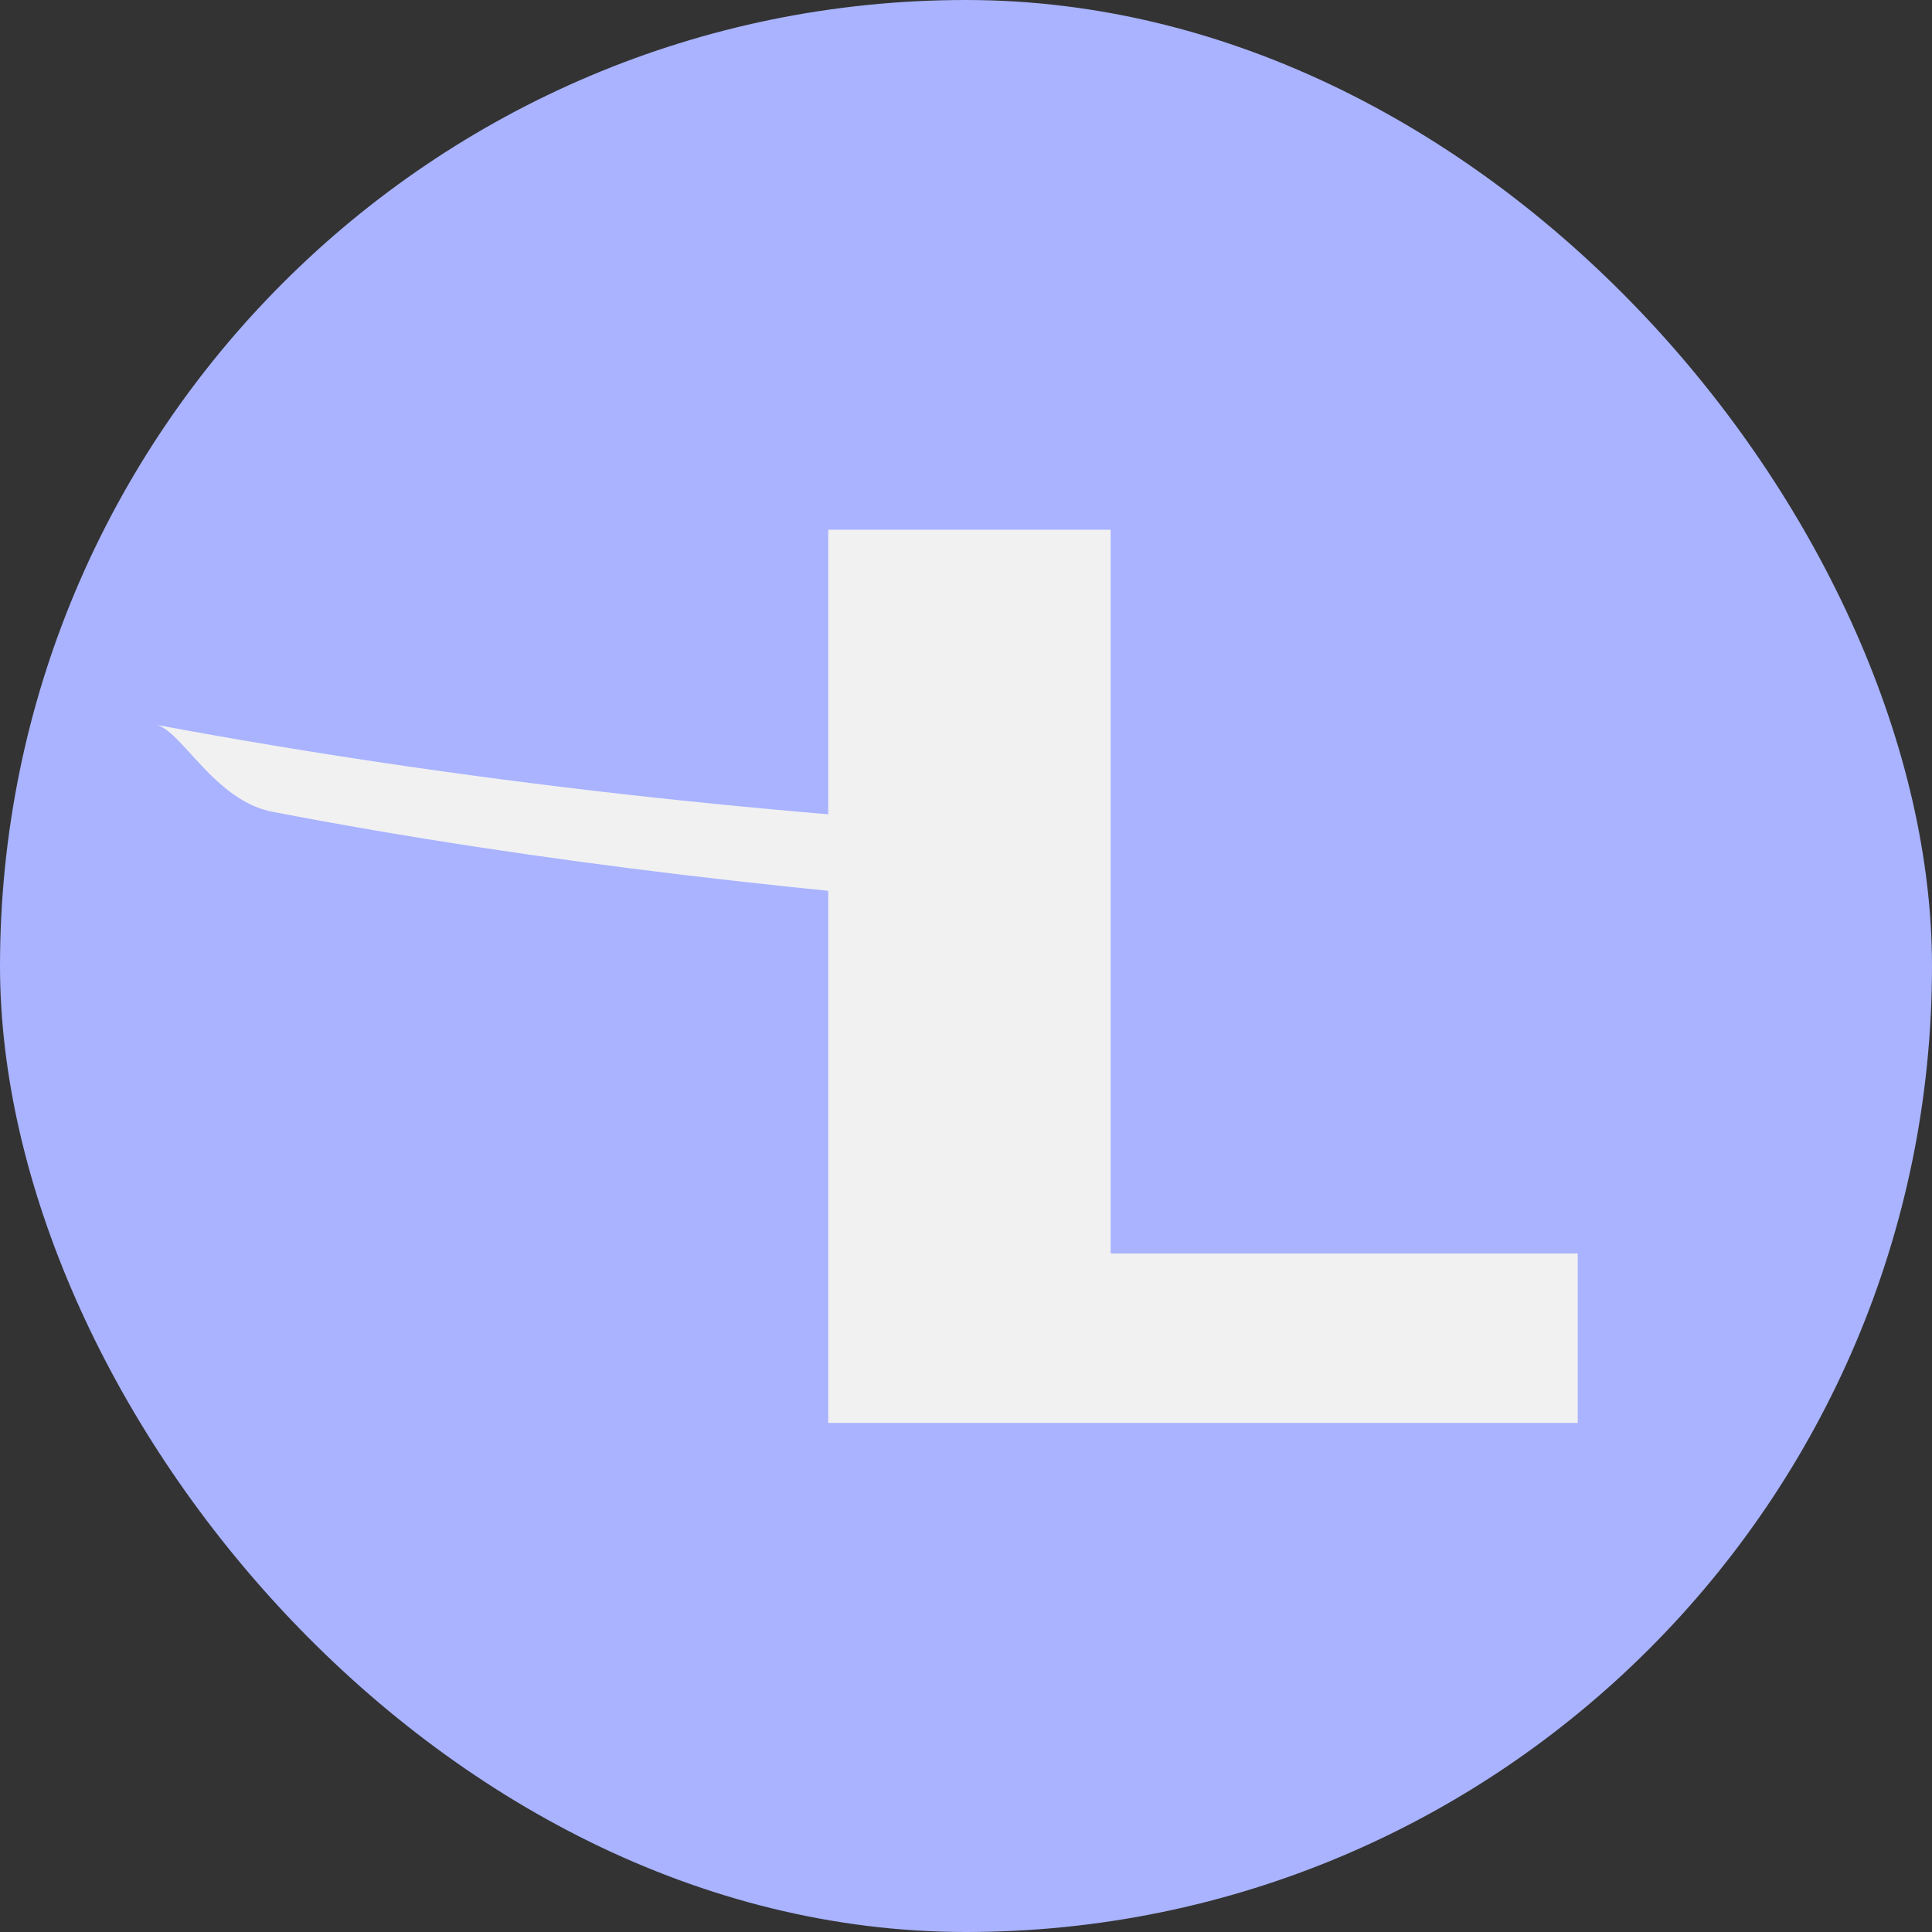 <svg width="16" height="16" viewBox="0 0 16 16" fill="none" xmlns="http://www.w3.org/2000/svg">
<rect x="0" y="0" width="16" height="16" fill="#333333" stroke="none"/>
<rect width="16" height="16" rx="8" fill="#A9B3FF"/>
<path fill-rule="evenodd" clip-rule="evenodd" d="M13.066 11.784H6.859V4.387H9.198V10.381H13.066V11.784Z" fill="#F1F1F1"/>
<path fill-rule="evenodd" clip-rule="evenodd" d="M9.177 6.895C6.456 6.767 3.799 6.47 1.291 6.002C1.503 6.044 1.779 6.64 2.268 6.725C4.479 7.15 6.796 7.405 9.177 7.575V6.895Z" fill="#F1F1F1"/>
</svg>
